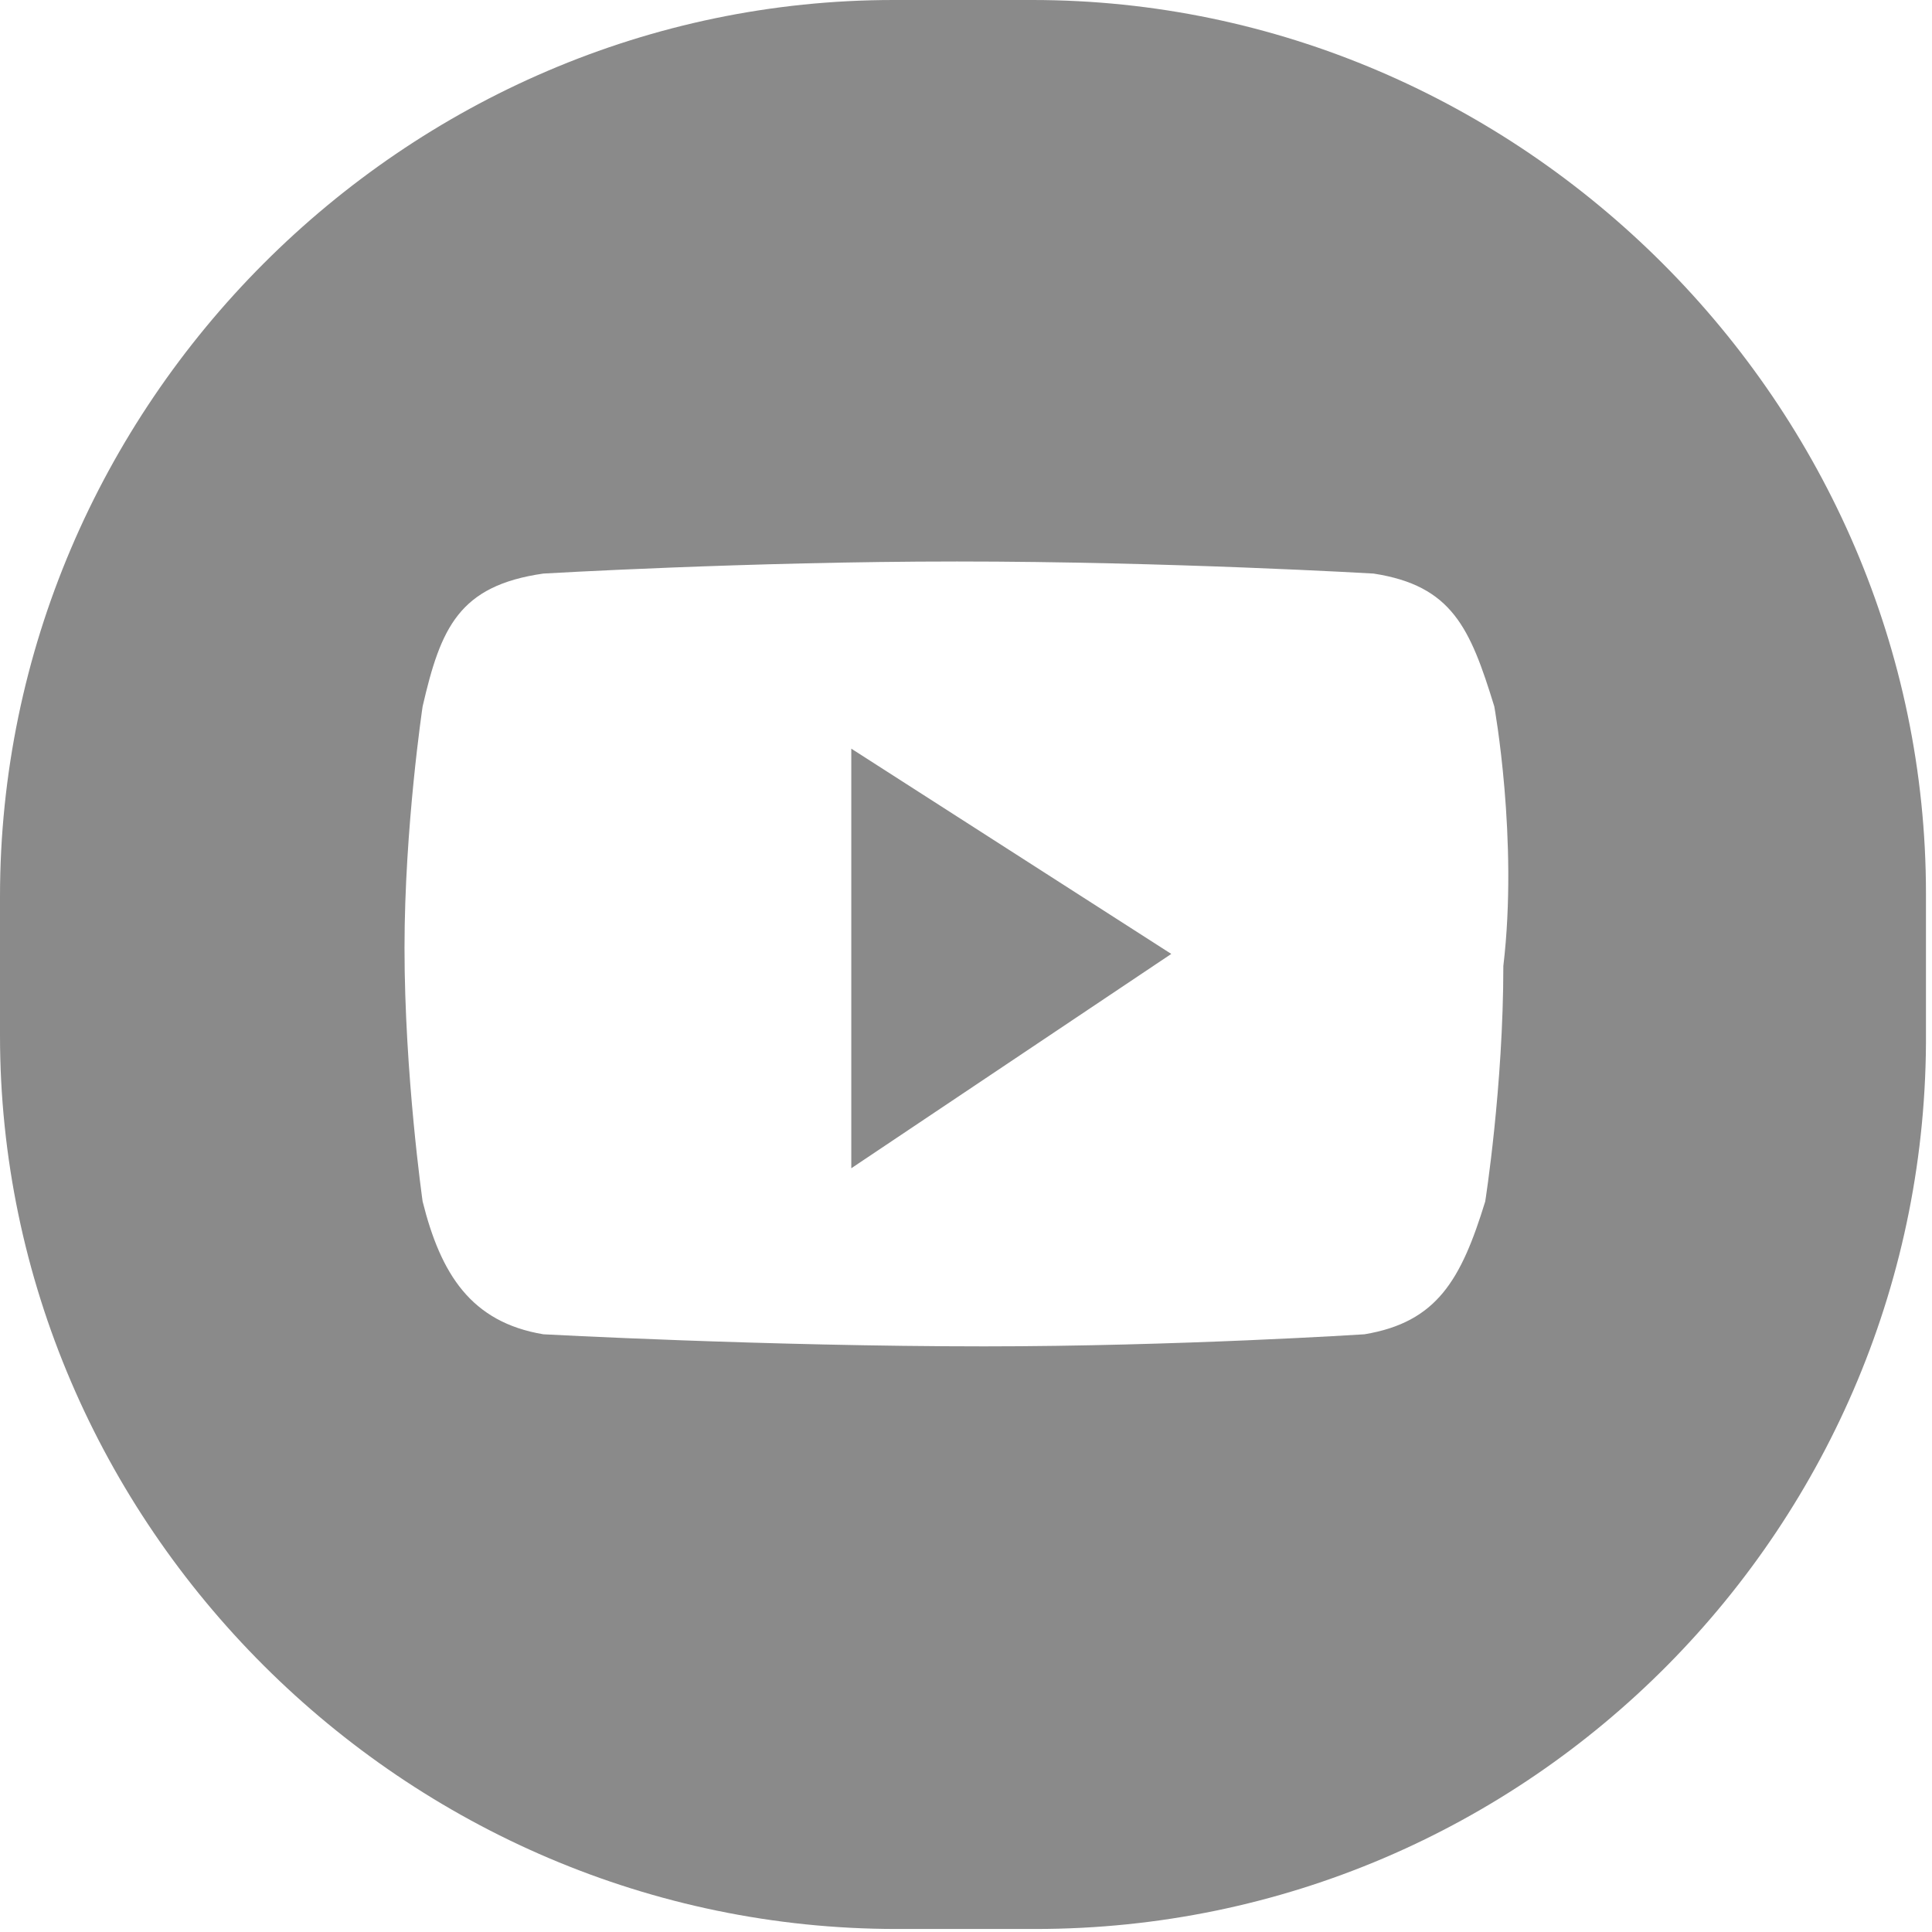 <?xml version="1.0" standalone="no"?><!DOCTYPE svg PUBLIC "-//W3C//DTD SVG 1.1//EN" "http://www.w3.org/Graphics/SVG/1.1/DTD/svg11.dtd"><svg t="1701143381510" class="icon" viewBox="0 0 1024 1024" version="1.1" xmlns="http://www.w3.org/2000/svg" p-id="44547" xmlns:xlink="http://www.w3.org/1999/xlink" width="200" height="200"><path d="M548.8 1022.4h-73.6C214.4 1022.4 0 808 0 548.8v-73.6C0 214.4 214.4 0 473.6 0h73.6c259.2 0 473.6 214.4 473.6 473.6v73.6c1.6 260.8-209.6 475.2-472 475.2z m243.2-648c-12.8-41.6-22.4-64-64-70.4 0 0-108.8-6.4-220.8-6.4-110.4 0-219.2 6.4-219.2 6.4-44.8 6.4-54.4 28.8-64 70.4 0 0-9.6 64-9.6 128 0 67.2 9.6 134.4 9.6 134.4 9.6 38.4 25.6 64 64 70.4 0 0 118.4 6.4 233.6 6.4 102.4 0 201.6-6.4 201.6-6.4 38.4-6.4 51.2-28.8 64-70.4 0 0 9.6-60.8 9.6-124.8 8-67.2-4.8-137.6-4.8-137.6zM451.2 619.2V396.8l169.6 108.8-169.6 113.6z" fill="#8a8a8a" p-id="44548"></path></svg>